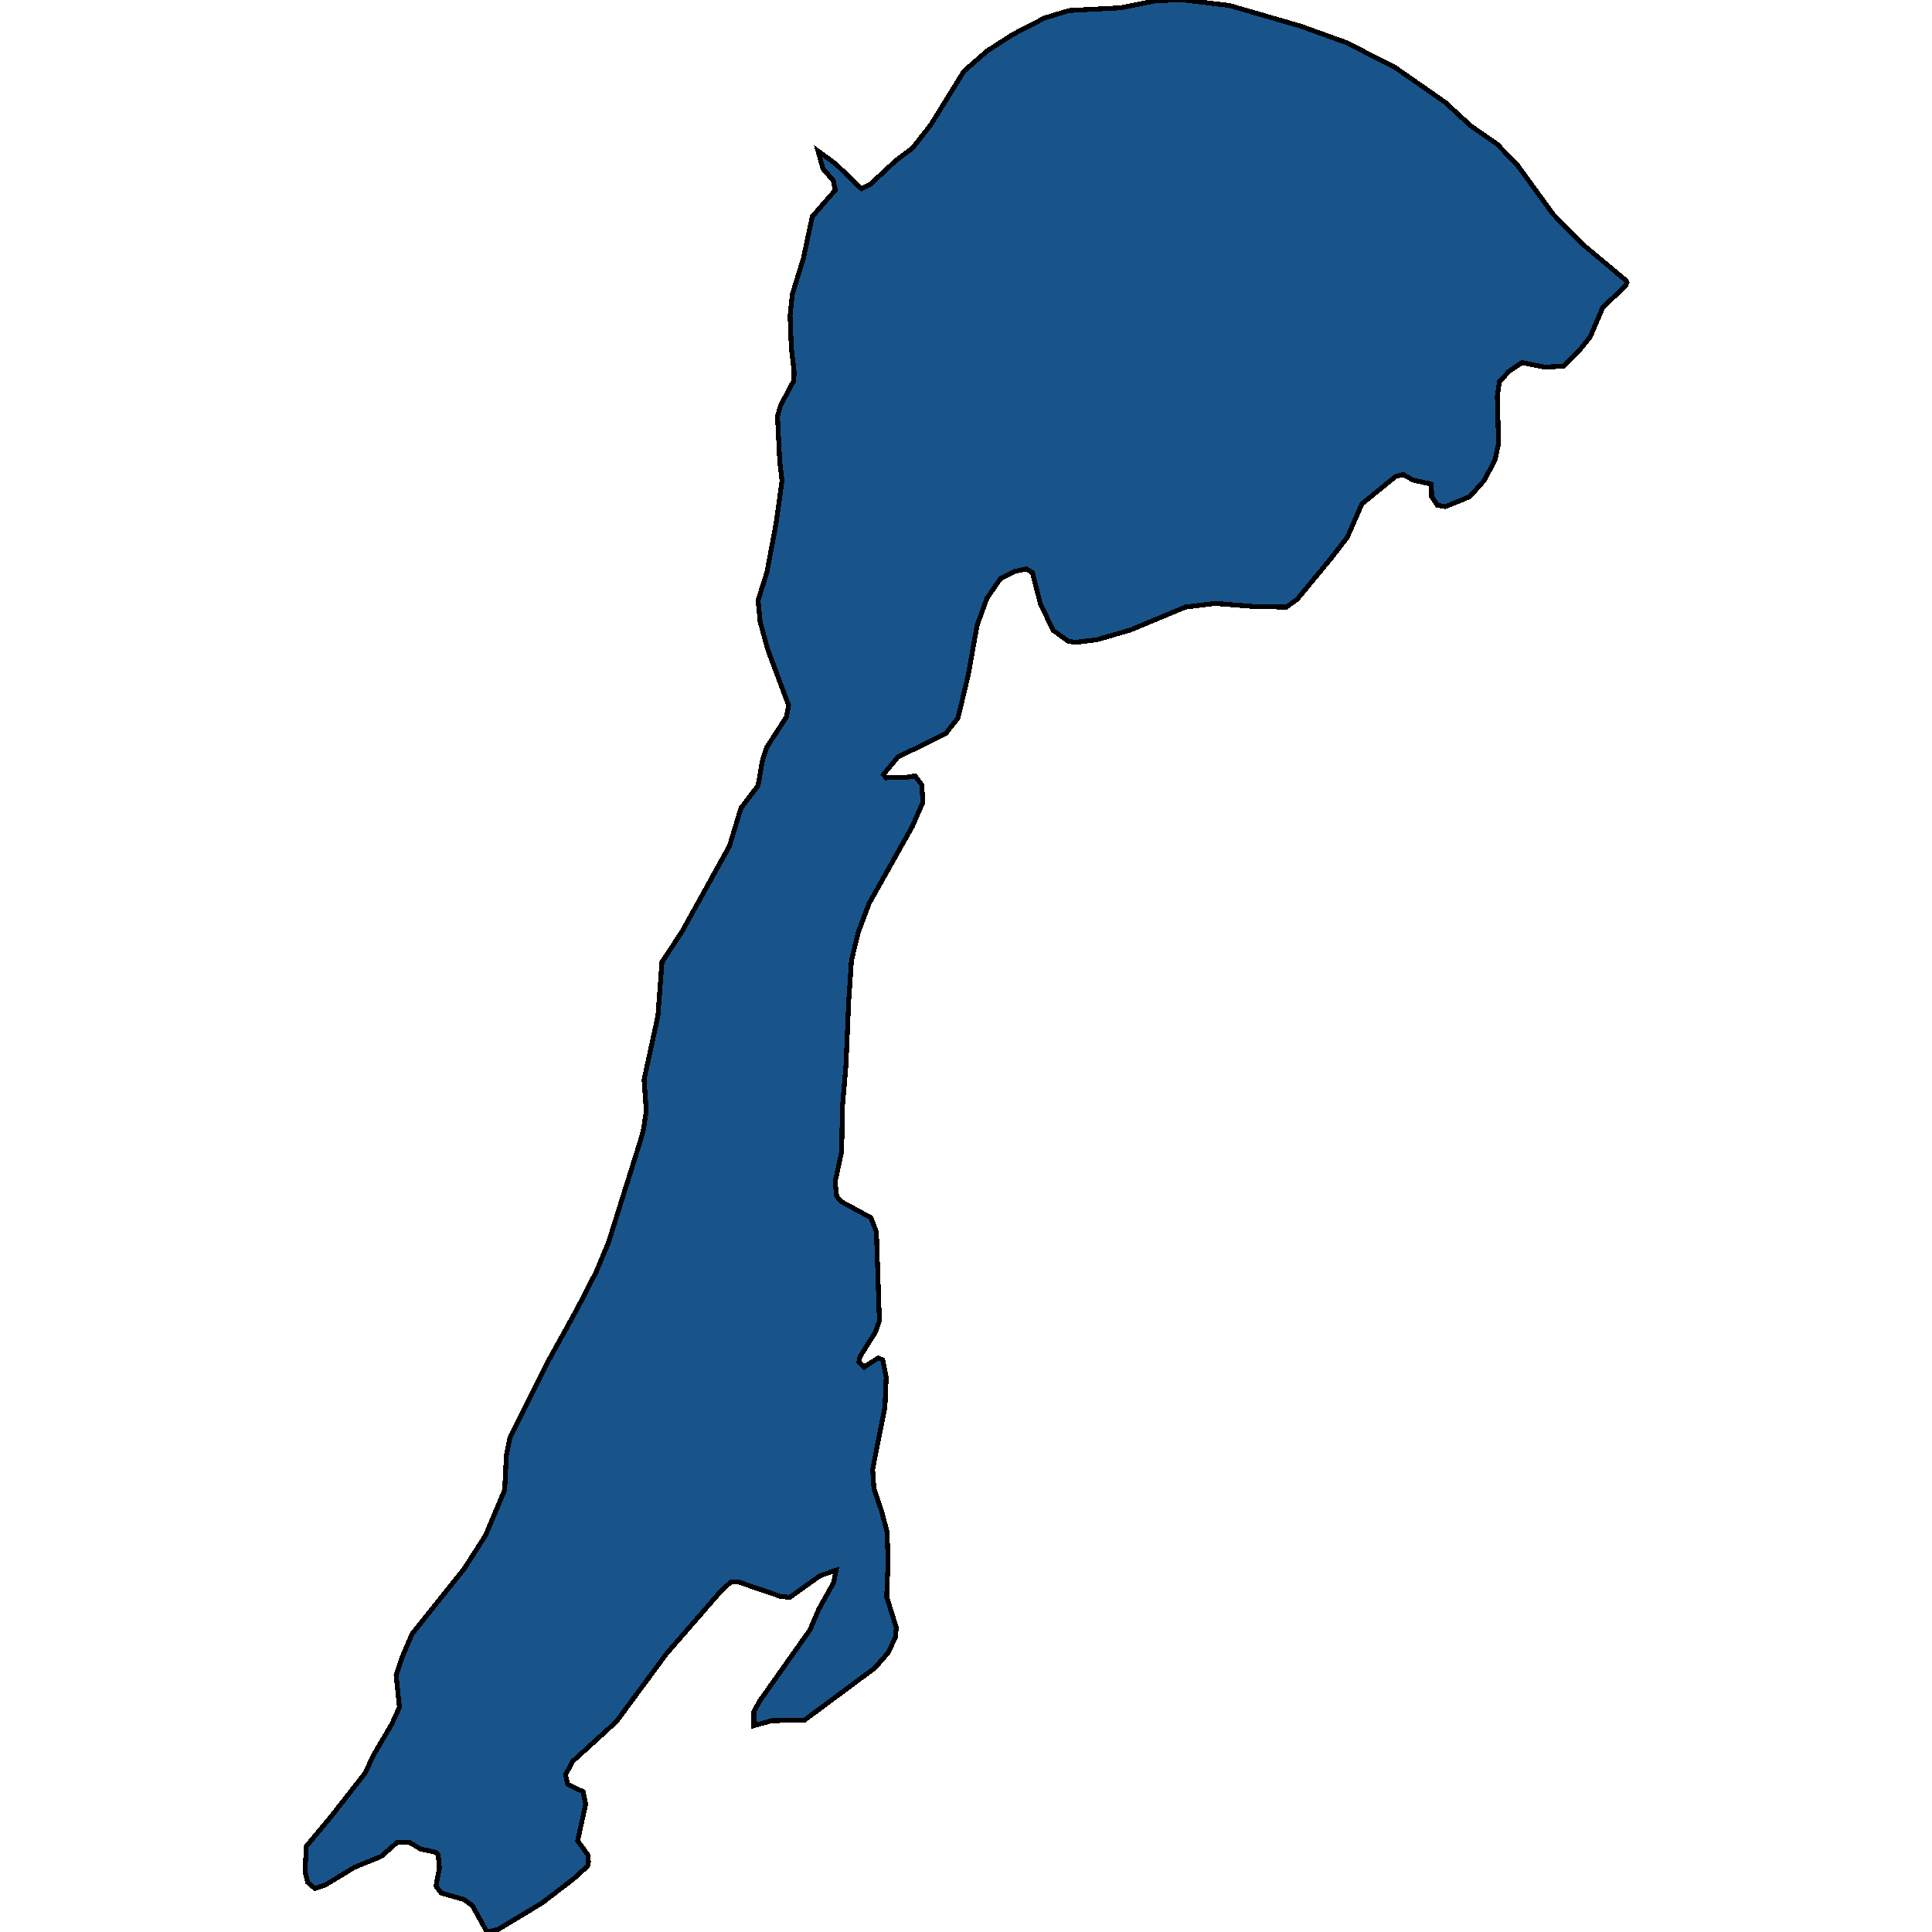<svg xmlns="http://www.w3.org/2000/svg" width="400" height="400"><path style="stroke: black; fill: #18548a; shape-rendering: crispEdges; stroke-width: 1px;" d="M302.762,103.462L299.27,104.887L297.603,104.602L296.404,102.797L296.352,100.232L292.496,99.377L290.516,98.237L289.005,98.617L281.97,104.317L278.947,111.251L275.56,115.621L268.577,124.075L266.337,125.689L259.927,125.594L251.589,124.929L245.44,125.689L234.028,130.439L227.15,132.433L226.472,132.528L222.564,133.003L221.105,132.718L218.082,130.534L215.425,125.119L213.757,118.565L212.507,117.805L210.214,118.28L207.139,119.8L204.325,123.885L202.293,129.489L200.469,139.747L198.332,148.675L195.779,151.905L185.878,156.749L182.908,160.358L183.429,161.023L187.754,160.928L189.474,160.643L190.829,162.447L191.089,166.056L188.9,171.09L179.937,187.045L177.697,193.028L176.29,198.821L175.717,207.273L175.143,220.663L174.414,229.115L174.257,238.421L172.903,244.688L173.215,247.631L174.153,248.771L180.302,252.094L181.449,255.038L182.074,273.458L181.292,275.736L178.061,280.864L177.801,282.003L178.895,283.047L181.813,281.148L182.751,281.528L183.481,285.136L183.22,291.307L180.667,304.219L180.928,308.112L182.491,312.764L183.637,317.036L183.898,323.491L183.689,327.384L183.585,330.611L185.565,336.972L185.409,338.87L183.95,342.098L181.136,345.326L166.545,356.147L159.823,356.242L156.071,357.286L156.071,354.439L157.165,352.35L167.692,337.446L169.567,333.08L172.59,327.669L173.111,325.105L169.776,326.245L163.523,330.706L161.595,330.516L152.736,327.479L151.381,327.479L149.297,329.377L137.989,342.383L127.619,356.432L118.551,364.69L117.092,367.443L117.561,369.437L120.74,370.955L121.261,373.518L119.594,381.112L121.73,384.054L121.834,385.478L121.678,386.332L118.76,388.99L112.194,394.02L103.179,399.431L100.834,400L97.759,394.495L96.04,393.261L91.35,391.932L90.255,390.509L90.985,386.712L90.724,384.054L90.151,383.485L87.077,382.82L84.68,381.396L82.282,381.396L78.947,384.339L73.372,386.617L67.431,390.224L65.19,390.983L63.731,389.749L63.158,387.471L63.418,382.251L68.63,375.986L75.612,367.063L77.384,363.267L81.084,357.002L82.699,353.489L82.022,346.844L83.273,343.047L85.305,338.301L96.144,324.726L100.521,317.89L104.482,308.492L104.846,301.276L105.576,297.574L113.08,282.573L119.437,271.084L123.398,263.393L125.951,257.316L132.361,236.901L133.142,234.242L133.82,230.064L133.351,223.512L136.217,210.312L137.051,199.201L141.272,192.743L151.016,175.174L153.413,167.291L156.957,162.637L157.895,157.223L158.729,154.754L162.845,148.39L163.262,146.016L158.937,134.428L157.374,128.729L156.957,124.264L158.781,118.47L160.657,108.496L161.907,99.567L161.438,95.482L160.969,86.173L161.595,83.988L164.356,78.763L164.409,76.958L163.835,71.923L163.575,65.368L164.044,60.903L166.337,53.492L168.161,44.847L172.955,39.336L172.486,37.341L170.401,34.966L169.359,31.26L173.007,33.921L178.322,39.051L180.146,38.196L185.565,33.16L188.9,30.69L192.705,25.844L199.583,14.728L204.377,10.547L209.693,7.126L216.311,3.706L221.313,2.185L231.944,1.615L239.656,0.095L245.076,0L254.56,1.14L269.307,5.416L278.791,8.837L288.848,13.968L299.218,21.189L304.481,26.035L309.953,29.835L314.174,34.206L321.574,44.372L327.41,50.357L336.634,58.052L336.842,58.528L336.529,59.193L331.839,63.658L329.234,69.738L327.254,72.208L323.71,75.818L319.75,76.008L315.112,75.058L312.454,76.863L310.422,79.048L310.005,82.088L310.266,91.777L309.536,95.197L307.295,99.472L304.325,102.797Z"></path></svg>